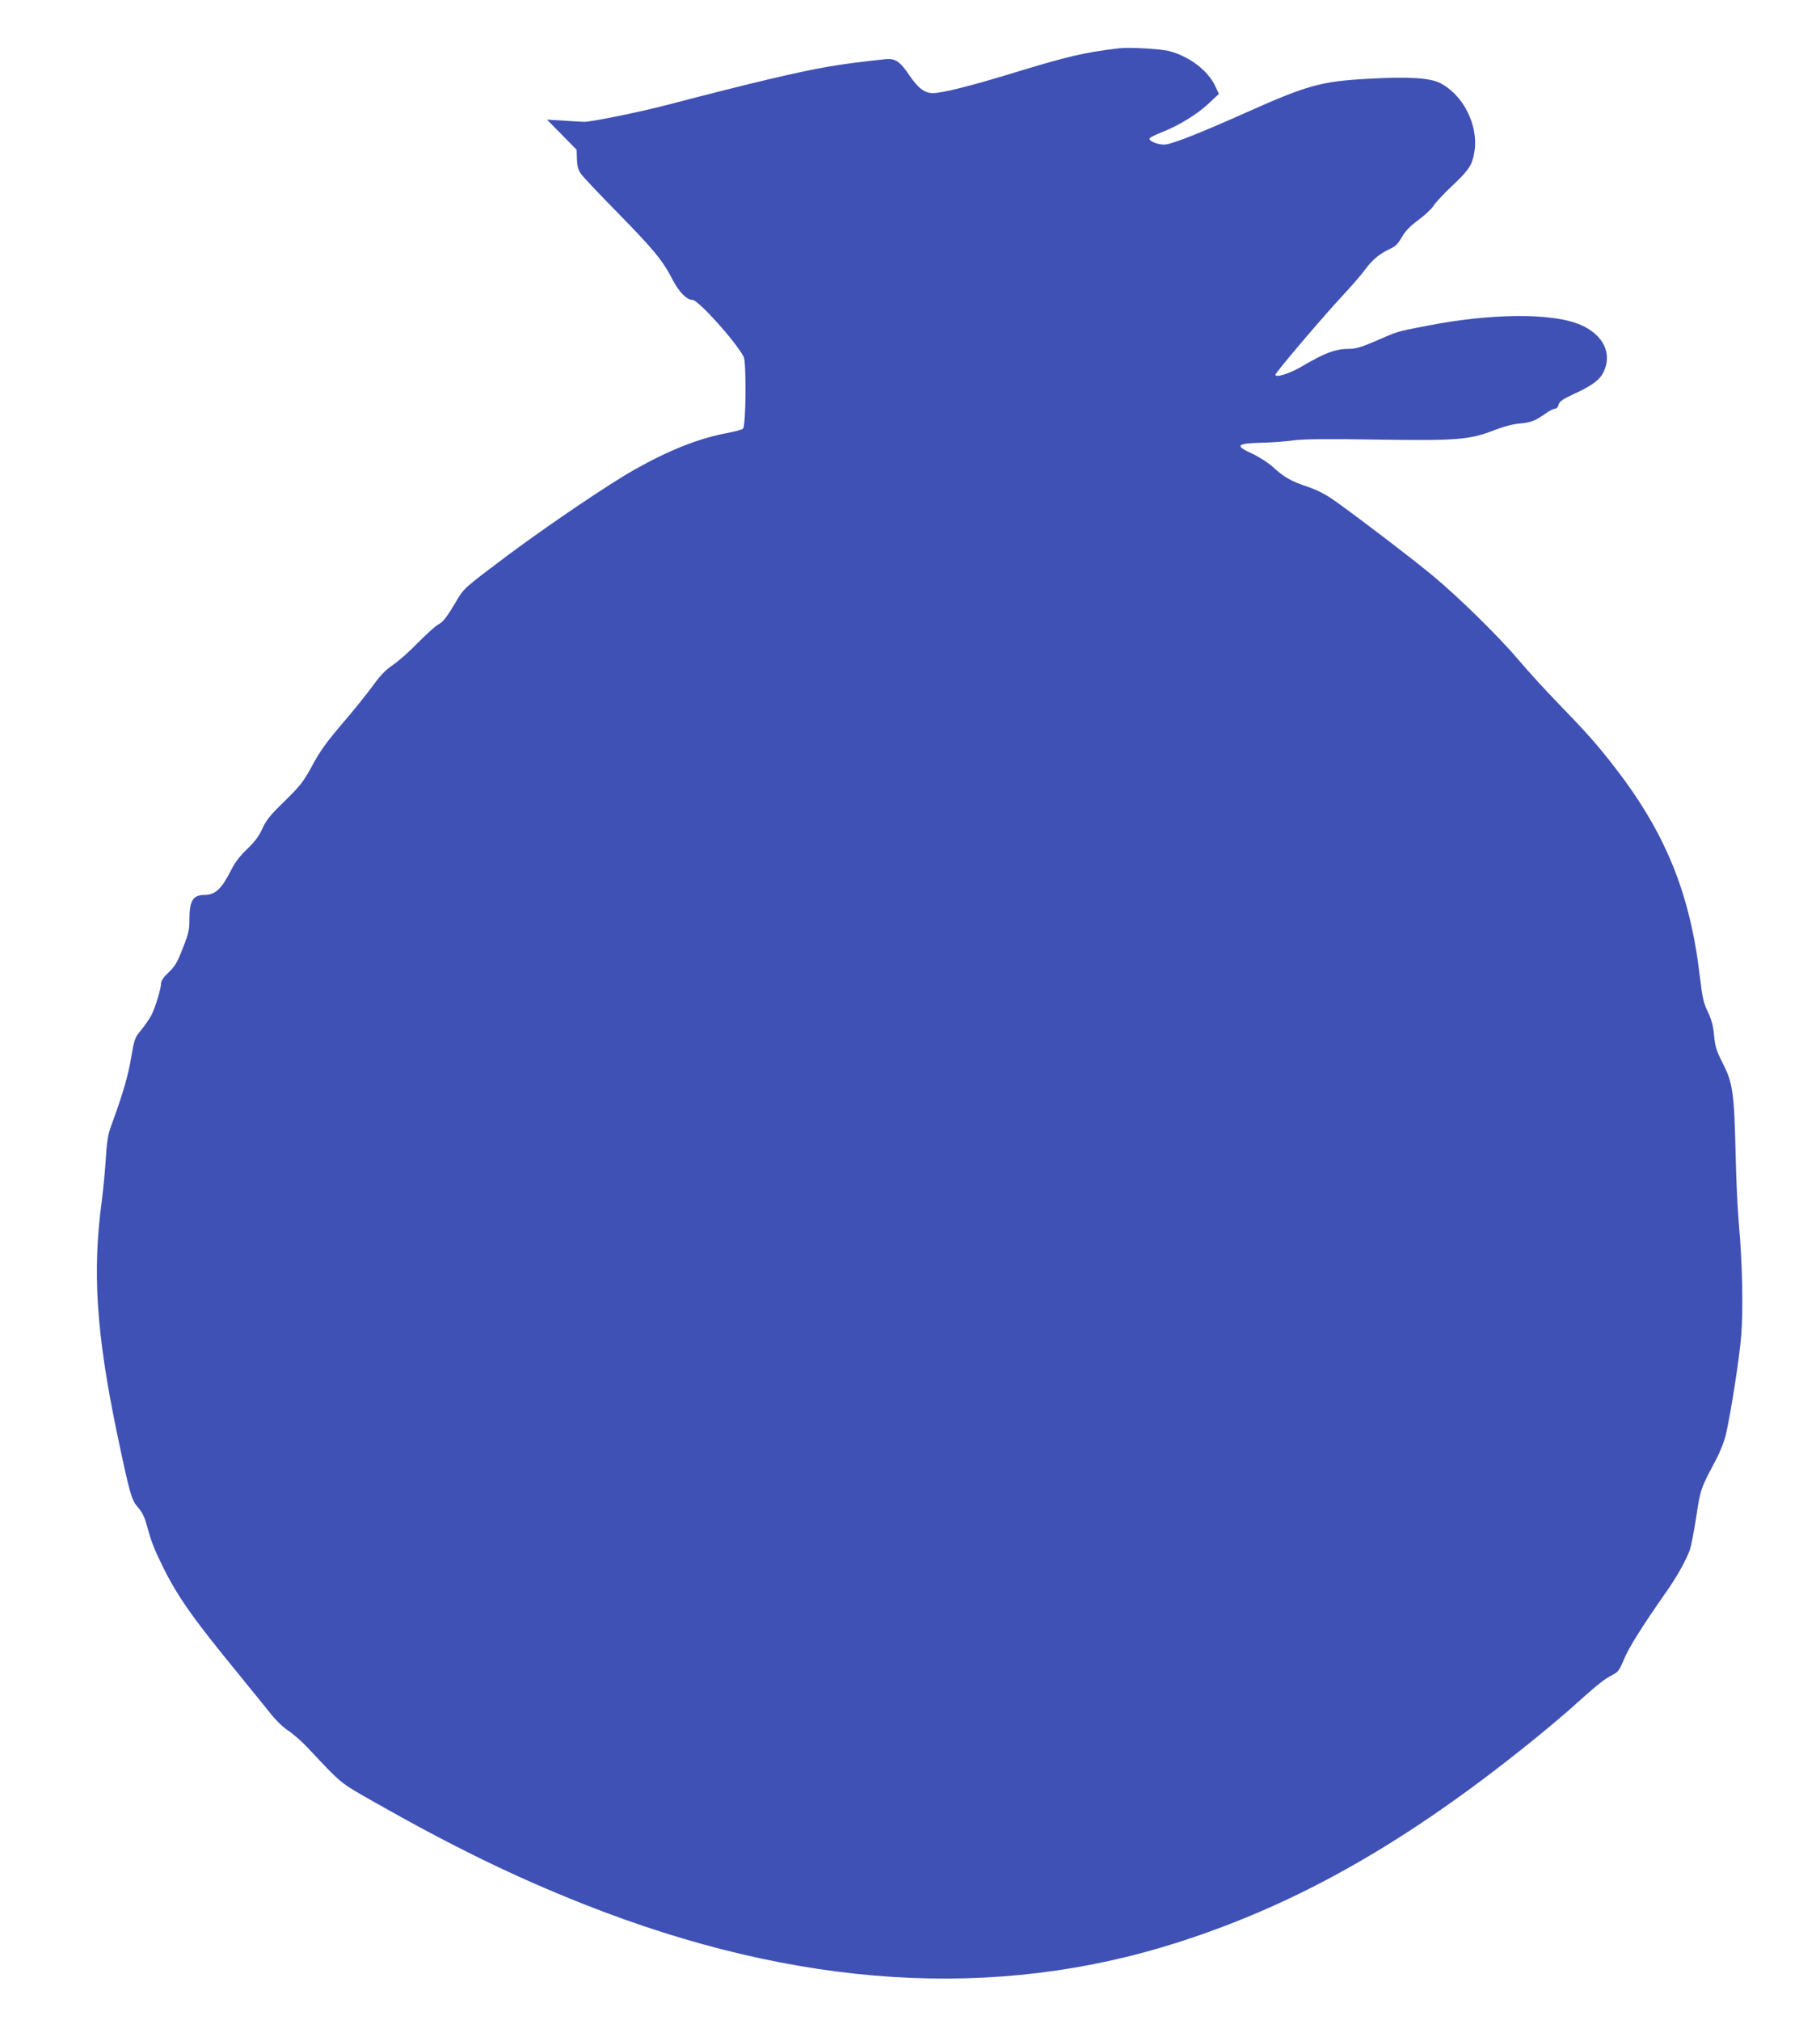 <?xml version="1.0" standalone="no"?>
<!DOCTYPE svg PUBLIC "-//W3C//DTD SVG 20010904//EN"
 "http://www.w3.org/TR/2001/REC-SVG-20010904/DTD/svg10.dtd">
<svg version="1.0" xmlns="http://www.w3.org/2000/svg"
 width="1153pt" height="1280pt" viewBox="0 0 1153 1280"
 preserveAspectRatio="xMidYMid meet">
<g transform="translate(0,1280) scale(0.1,-0.1)"
fill="#3f51b5" stroke="none">
<path d="M7090 12494 c-220 -26 -323 -50 -667 -155 -274 -84 -454 -129 -513
-129 -53 0 -93 31 -150 114 -58 87 -90 108 -152 101 -191 -21 -248 -29 -353
-46 -194 -33 -494 -104 -1030 -244 -175 -46 -482 -108 -525 -107 -19 1 -80 4
-135 8 l-100 6 94 -95 94 -96 2 -59 c1 -44 8 -68 25 -93 13 -19 119 -131 235
-249 228 -233 283 -300 346 -422 42 -80 89 -128 126 -128 36 0 269 -258 324
-360 18 -33 15 -439 -4 -456 -7 -6 -52 -19 -102 -28 -177 -33 -367 -108 -586
-232 -159 -89 -553 -356 -806 -545 -269 -202 -274 -206 -320 -284 -63 -107
-86 -136 -117 -152 -17 -9 -75 -61 -129 -116 -53 -55 -125 -118 -159 -141 -46
-31 -78 -64 -126 -131 -36 -49 -122 -157 -193 -239 -99 -116 -141 -174 -190
-265 -57 -104 -75 -128 -175 -226 -92 -89 -118 -122 -142 -175 -21 -47 -48
-83 -97 -130 -46 -44 -78 -86 -102 -135 -60 -118 -99 -155 -168 -155 -73 -1
-95 -37 -95 -156 0 -65 -6 -91 -42 -182 -34 -88 -49 -114 -90 -153 -33 -31
-48 -54 -48 -71 0 -33 -36 -151 -61 -200 -11 -21 -39 -62 -63 -92 -43 -52 -45
-58 -66 -182 -20 -116 -51 -223 -130 -439 -16 -44 -24 -97 -30 -200 -5 -77
-16 -192 -24 -255 -62 -451 -37 -843 94 -1475 82 -391 93 -429 133 -474 23
-26 42 -61 52 -98 33 -120 48 -160 101 -268 95 -195 192 -334 484 -690 85
-104 179 -221 209 -258 30 -38 77 -83 107 -102 29 -19 83 -66 121 -106 222
-236 199 -218 416 -342 502 -285 892 -476 1337 -652 1349 -534 2606 -614 3770
-239 766 246 1460 643 2260 1293 91 74 208 173 260 221 122 110 175 153 225
178 36 18 45 30 74 101 31 74 109 199 271 431 65 93 122 195 146 262 8 24 26
117 40 208 26 174 28 180 128 367 24 46 51 115 60 155 33 147 86 487 97 628
13 165 7 461 -15 705 -8 88 -18 295 -21 460 -9 371 -18 436 -81 558 -40 79
-48 104 -55 175 -5 61 -16 100 -39 150 -28 57 -35 90 -51 223 -62 532 -219
916 -545 1335 -105 136 -184 224 -349 394 -78 80 -189 201 -247 270 -131 155
-381 401 -553 544 -128 106 -434 340 -609 466 -65 47 -114 72 -182 96 -107 36
-149 60 -222 127 -30 27 -87 63 -128 82 -114 52 -102 66 59 70 62 1 153 8 202
15 65 8 206 10 510 5 518 -8 601 -2 753 56 69 27 130 43 172 46 69 6 99 18
163 64 22 16 48 29 57 29 11 0 20 10 24 26 5 20 24 34 93 66 120 55 167 90
192 141 56 117 -1 235 -144 298 -176 78 -570 75 -980 -6 -195 -38 -175 -33
-321 -96 -83 -36 -125 -49 -160 -49 -93 0 -158 -24 -311 -114 -75 -44 -163
-71 -163 -50 0 13 299 365 421 496 58 62 125 139 148 171 45 62 93 101 159
131 32 14 49 32 72 72 22 39 51 69 104 109 41 30 84 70 96 89 12 20 65 77 119
128 109 103 128 132 142 219 26 165 -71 358 -218 433 -66 33 -203 41 -453 27
-299 -16 -387 -40 -780 -216 -267 -119 -440 -189 -502 -200 -39 -7 -112 19
-105 38 1 5 36 23 77 39 109 43 225 114 298 183 l64 60 -23 49 c-46 99 -162
187 -290 222 -54 14 -254 26 -319 18z"/>
</g>
</svg>
